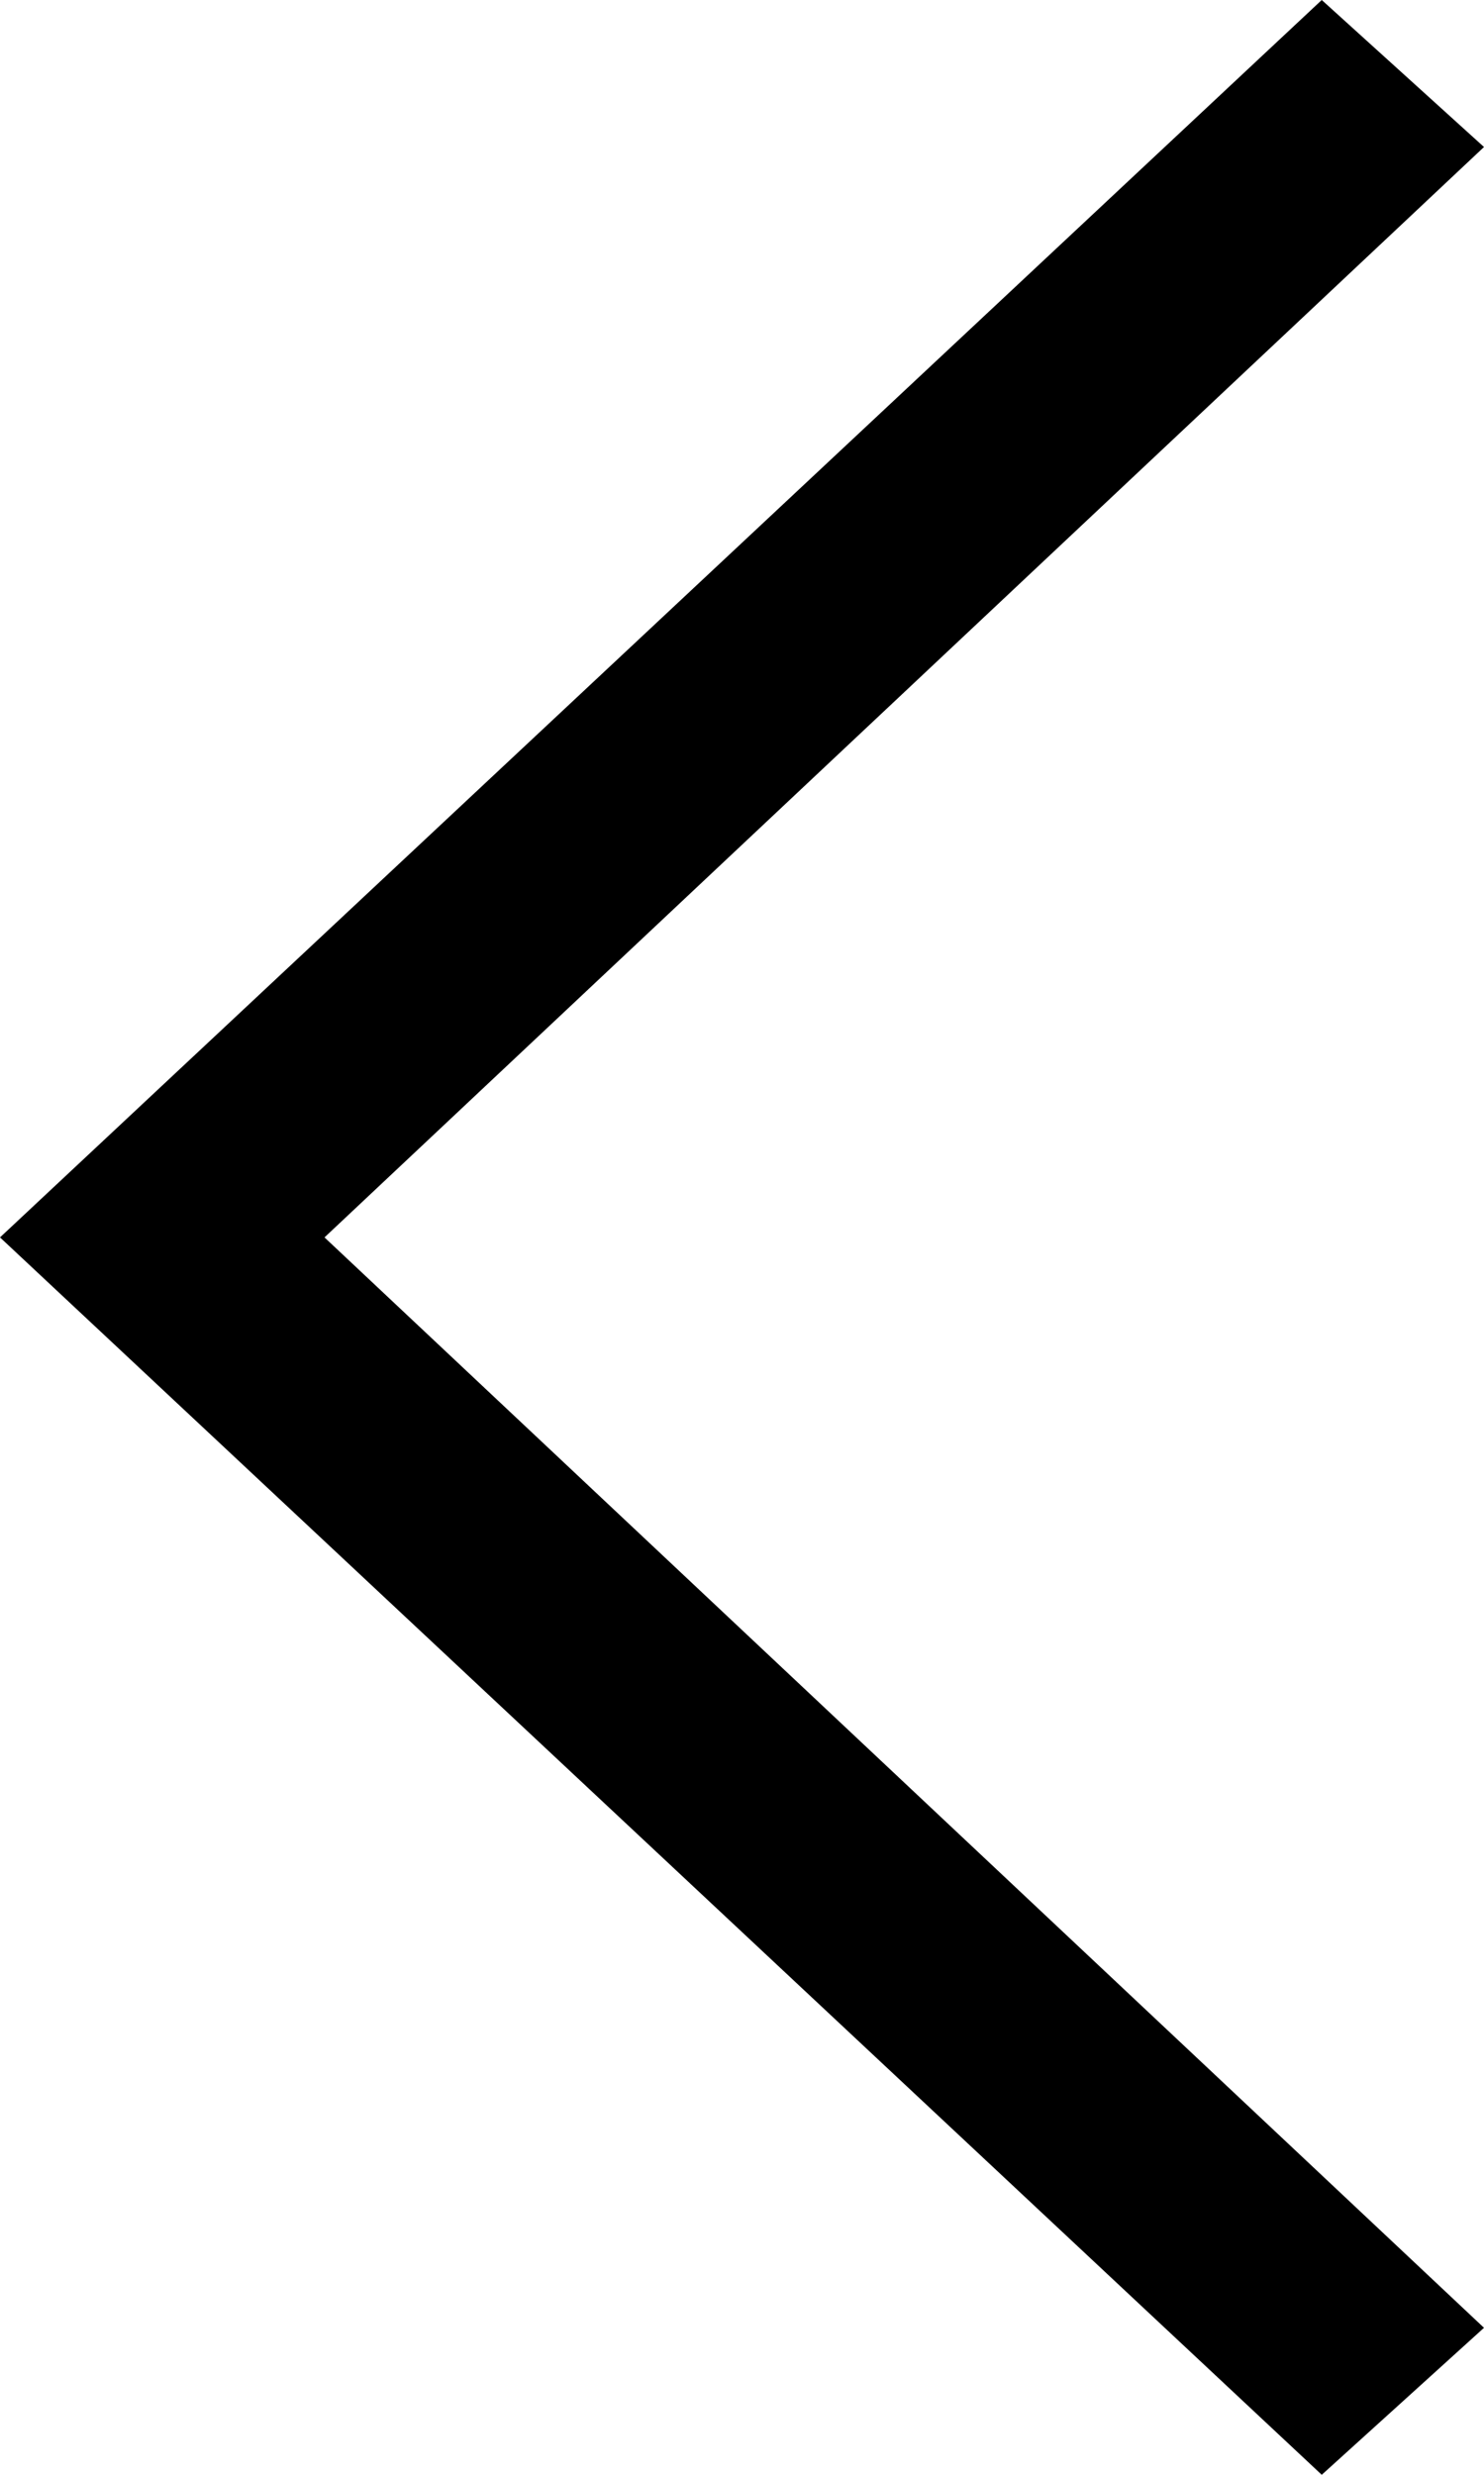 <svg xmlns="http://www.w3.org/2000/svg" viewBox="0 0 30 50"><title>arrow-left</title><g id="レイヤー_2" data-name="レイヤー 2"><g id="レイヤー_1-2" data-name="レイヤー 1"><polygon points="30 47.03 26.72 50 0 25 26.72 0 30 2.97 6.56 25 30 47.03"/></g></g></svg>